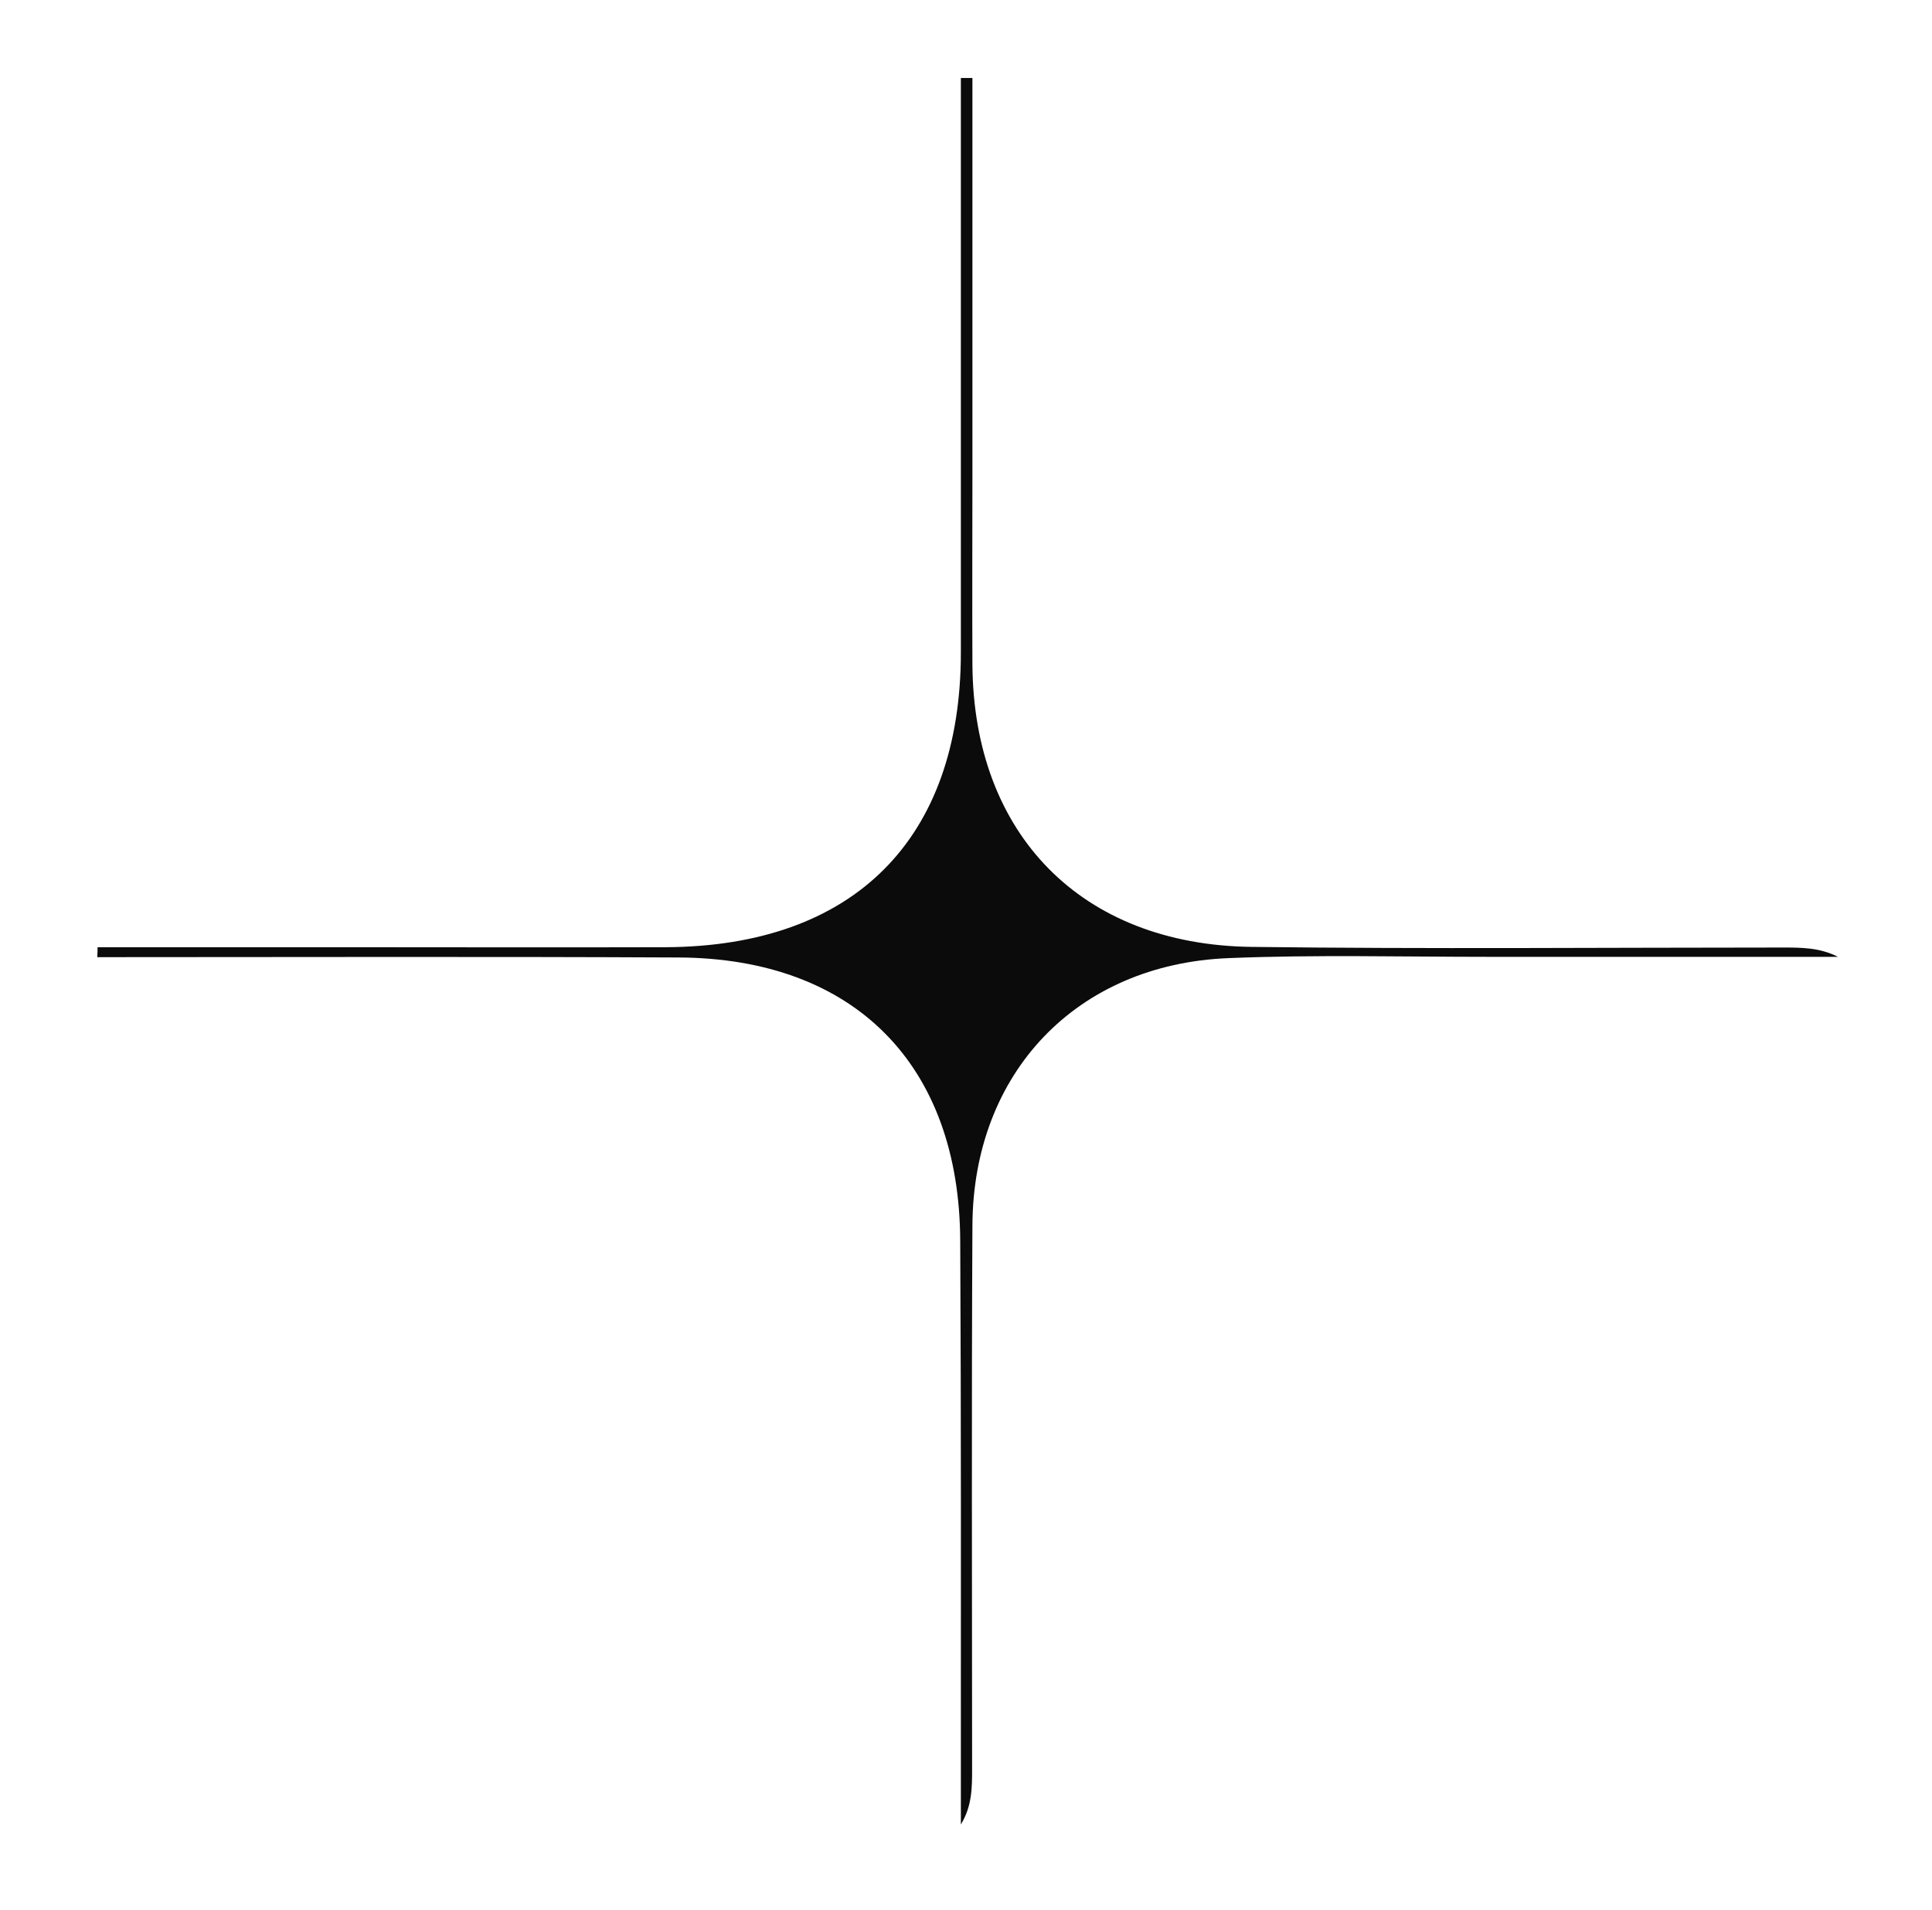 <?xml version="1.0" encoding="utf-8"?>
<!-- Generator: Adobe Illustrator 28.1.0, SVG Export Plug-In . SVG Version: 6.00 Build 0)  -->
<svg version="1.1" id="Calque_1" xmlns="http://www.w3.org/2000/svg" xmlns:xlink="http://www.w3.org/1999/xlink" x="0px" y="0px"
	 viewBox="0 0 602 595.3" style="enable-background:new 0 0 602 595.3;" xml:space="preserve">
<style type="text/css">
	.st0{fill:#0C0B0B;}
</style>
<path class="st0" d="M30.4,295.2c25,0,49.9,0,74.9,0c34.1,0,68.1,0.1,102.2,0c58.6-0.3,91.9-33.7,91.9-91.9c0-52.9,0-105.8,0-158.7
	c0-6.8,0-13.6,0-20.3c1.2,0,2.4,0,3.6,0c0,41,0,82,0,123c0,20-0.1,40,0,59.9c0.4,52.8,33.9,87.2,86.9,87.9
	c55.2,0.7,110.4,0.2,165.6,0.2c5.8,0,11.5,0,17.2,2.9c-36.3,0-72.6,0-108.9,0c-27,0-54.1-0.7-81,0.4c-47.4,1.9-79.6,35.8-79.8,83.4
	c-0.3,56.4-0.1,112.8-0.1,169.3c0,5.8,0,11.6-3.5,17.3c0-5.4,0-10.7,0-16.1c0-55.2,0.1-110.5-0.2-165.7
	c-0.2-54.9-32.9-88.1-87.7-88.4c-60.4-0.3-120.8-0.1-181.2-0.1C30.4,297.1,30.4,296.1,30.4,295.2z"/>
</svg>
